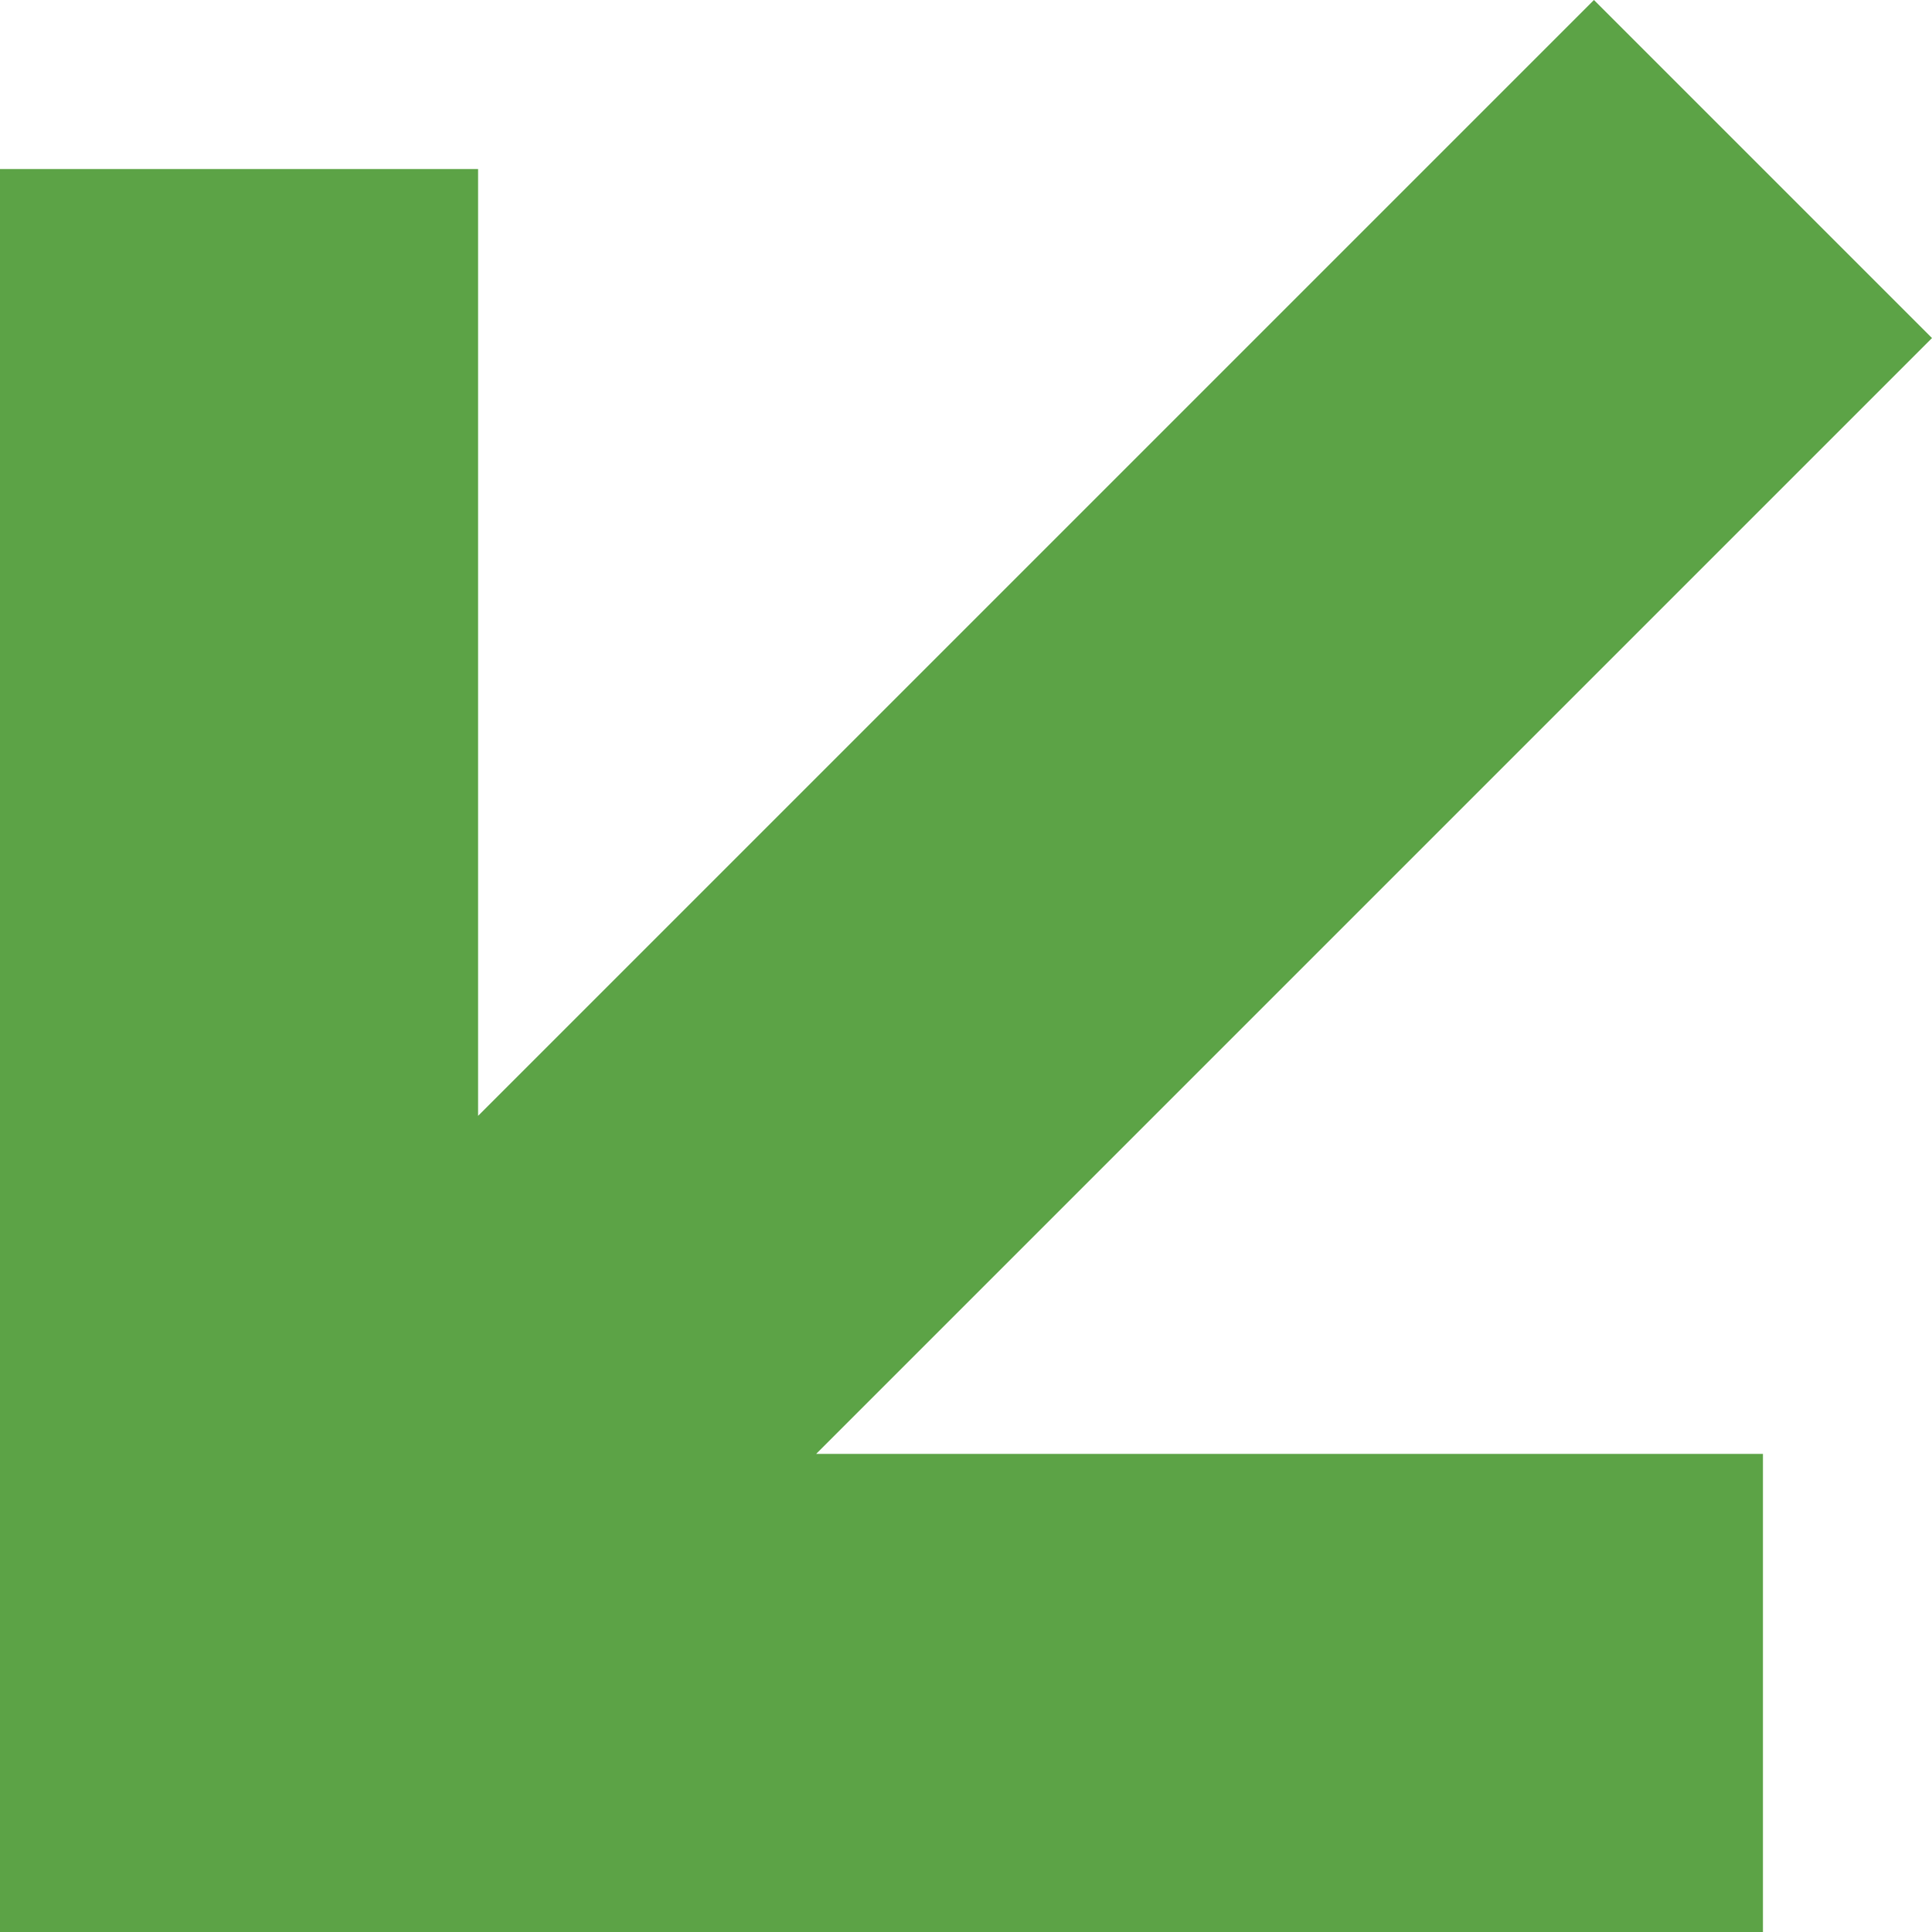 <?xml version="1.0" encoding="UTF-8"?> <svg xmlns="http://www.w3.org/2000/svg" width="48" height="48" viewBox="0 0 48 48" fill="none"><g clip-path="url(#clip0_4362_1603)"><g clip-path="url(#clip1_4362_1603)"><g clip-path="url(#clip2_4362_1603)"><g clip-path="url(#clip3_4362_1603)"><path fill-rule="evenodd" clip-rule="evenodd" d="M20.277 36.122H43.8V48H0V4.2H11.878V27.723L39.601 0L48 8.399L20.277 36.122Z" fill="#5CA346"></path></g></g></g></g><defs><clipPath id="clip0_4362_1603"><rect width="48" height="48" fill="white"></rect></clipPath><clipPath id="clip1_4362_1603"><rect width="48" height="48" fill="white"></rect></clipPath><clipPath id="clip2_4362_1603"><rect width="48" height="48" fill="white"></rect></clipPath><clipPath id="clip3_4362_1603"><rect width="48" height="48" fill="white"></rect></clipPath></defs></svg> 